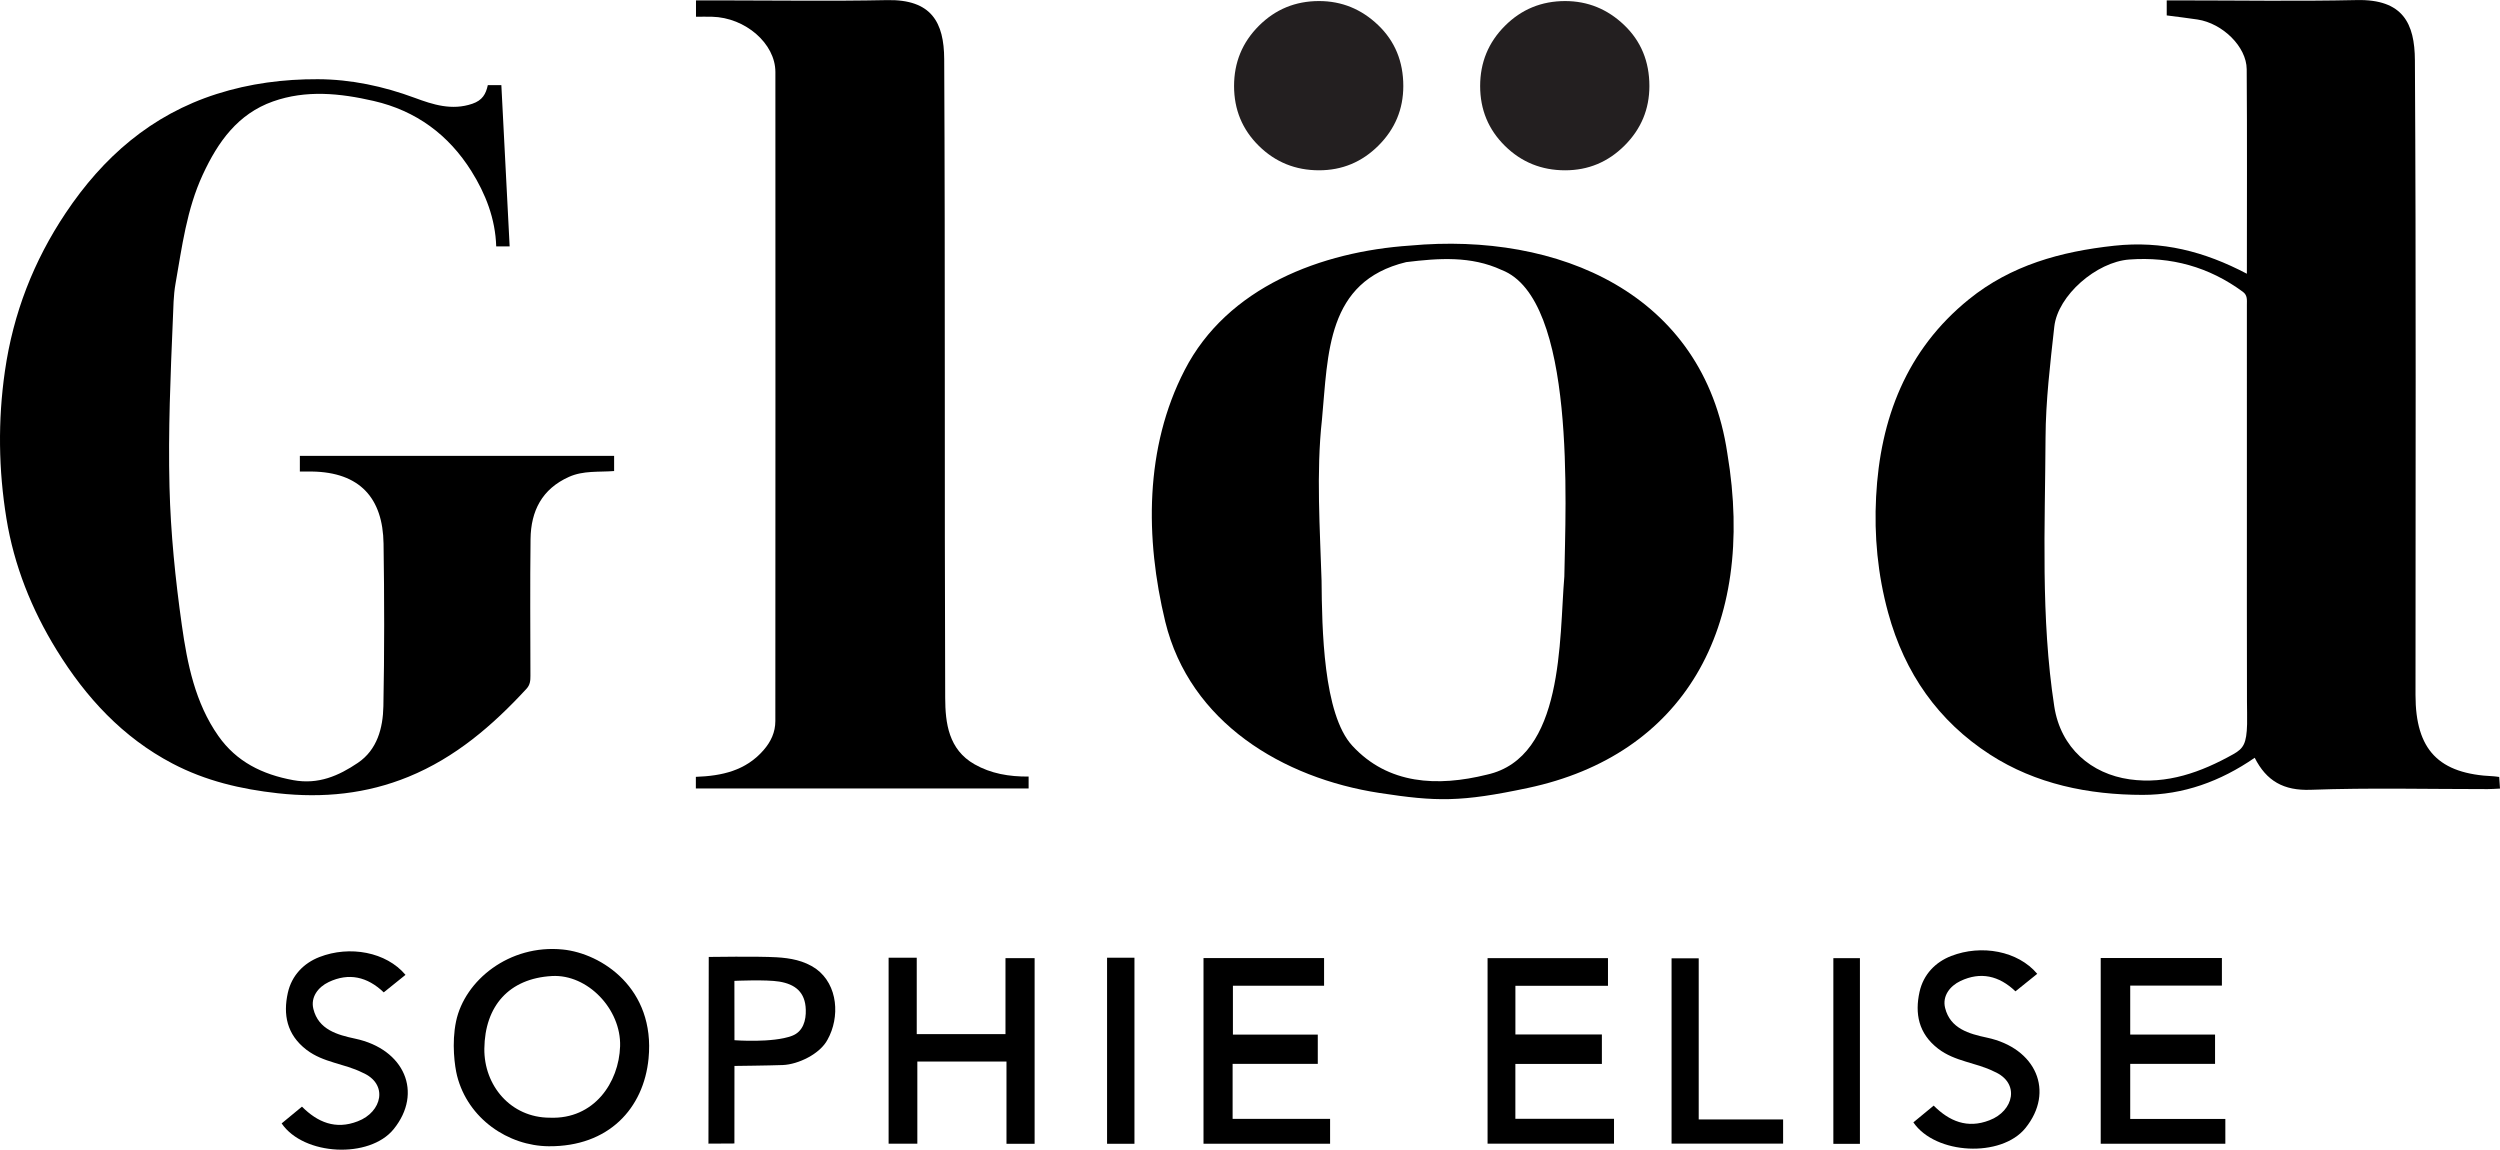 <?xml version="1.0" encoding="UTF-8"?><svg id="Layer_1" xmlns="http://www.w3.org/2000/svg" width="20.57cm" height="9.46cm" viewBox="0 0 583.099 268.144"><defs><style>.cls-1{fill:#231f20;}</style></defs><g id="Layer_1-2"><g><path d="m524.06,63.841c0-16.209.074-31.961-.041-47.711-.038-5.26-5.641-10.7-11.468-11.589-2.326-.355-4.664-.623-7.185-.956V.081h2.795c13.836,0,27.676.23,41.505-.074,10.819-.237,13.535,5.469,13.585,14.048.287,49.343.14,98.688.14,148.033,0,12.817,5.397,18.436,18.208,18.962.386.016.768.092,1.314.159.058.847.111,1.613.186,2.706-1.047.049-1.966.128-2.885.128-13.756.008-27.524-.341-41.261.16-6.314.23-10.325-2.044-13.068-7.471-7.99,5.511-16.693,8.666-26.136,8.656-12.604-.013-24.939-2.516-35.592-9.401-12.047-7.786-19.905-18.941-23.767-33.076-2.45-8.969-3.283-17.957-2.811-27.059.945-18.223,7.082-34.284,21.667-46.067,9.808-7.924,21.36-11.128,33.895-12.485,11.137-1.206,20.983,1.317,30.919,6.538Zm.003,54.968c0-15.916.001-31.832-.002-47.748-0-1.097.176-2.192-.942-3.015-7.897-5.814-16.724-8.241-26.487-7.527-7.622.557-16.68,8.348-17.49,15.677-.951,8.612-1.998,17.271-2.041,25.914-.104,20.89-1.154,41.851,2.032,62.617,1.501,9.786,8.687,15.774,17.566,17.033,8.72,1.236,16.7-1.661,24.202-5.865,2.395-1.342,3.085-2.502,3.211-7.005.038-1.361-.025-3.869-.028-5.213-.037-14.956-.02-29.912-.02-44.869Z"/><path d="m69.938,109.971v-3.647h73.298v3.532c-3.593.281-7.16-.148-10.521,1.357-6.314,2.827-8.888,7.96-8.97,14.483-.134,10.636-.041,21.276-.029,31.914.001,1.123-.054,2.094-.93,3.044-7.891,8.559-16.594,16.045-27.5,20.509-9.783,4.004-19.902,5.016-30.464,3.851-8.656-.955-16.88-2.892-24.573-6.926-11.653-6.111-20.211-15.415-27.034-26.476-5.853-9.487-9.942-19.75-11.717-30.687-1.843-11.36-2.014-22.786-.354-34.353,1.938-13.501,6.701-25.711,14.168-36.884,8.694-13.01,19.937-22.9,35.243-27.78,7.734-2.466,15.632-3.471,23.573-3.442,7.707.028,15.272,1.629,22.635,4.358,4.169,1.545,8.623,3.014,13.412,1.366,2.337-.804,3.147-2.24,3.603-4.341h3.157c.642,12.481,1.283,24.943,1.934,37.611h-3.133c-.191-6.442-2.485-12.291-5.798-17.569-5.303-8.447-12.862-14.068-22.774-16.351-7.873-1.813-15.788-2.618-23.498.115-8.175,2.897-12.817,9.387-16.375,17.079-3.767,8.142-4.835,16.833-6.36,25.457-.479,2.71-.495,5.535-.61,8.262-.55,13.036-1.115,26.102-.787,39.136.271,10.748,1.368,21.524,2.873,32.178,1.278,9.049,3.101,18.173,8.535,25.898,4.214,5.99,10.234,8.971,17.457,10.291,5.879,1.075,10.618-1.026,15.073-4.036,4.531-3.062,5.849-8.152,5.949-13.218.25-12.633.228-25.276.038-37.911-.159-10.611-5.507-16.663-16.731-16.818-.861-.012-1.721-.002-2.788-.002Z"/><path d="m321.737,184.939c-22.494-3.451-44.205-16.402-49.953-39.954-4.697-19.431-4.816-40.591,4.513-58.651,9.966-19.407,31.922-27.673,52.627-29.068,34.429-3.173,68.415,11.056,73.957,48.443,6.869,40.978-10.441,70.4-46.488,78.06-15.716,3.34-21.36,3.211-34.656,1.171Zm-13.496-49.54c.102,11.116.368,31.141,7.17,38.524,8.35,9.065,19.874,9.607,31.419,6.741,18.041-3.998,16.803-31.682,18.034-46.182.257-16.37,2.856-64.818-14.626-71.526-7.165-3.317-14.687-2.749-22.264-1.829-18.62,4.507-18.189,21.329-19.645,36.774-1.362,12.201-.44,25.868-.088,37.499Z"/><path d="m239.914,181.115v2.78h-77.612v-2.713c6.074-.218,11.611-1.429,15.782-6.218,1.742-2.001,2.755-4.213,2.757-6.786.029-50.465.03-100.93.011-151.396-.002-6.644-7.023-12.71-14.781-12.886-1.184-.027-2.369-.004-3.738-.004V.081h5.909c12.876,0,25.757.205,38.627-.064,10.436-.218,13.314,5.239,13.357,13.763.254,49.664.045,99.331.231,148.996.022,5.842.769,12.031,6.841,15.478,3.82,2.168,8.024,2.9,12.616,2.862Z"/><path d="m106.37,238.224c2.003-9.579,12.443-18.02,24.892-16.771,9.084.912,21.586,9.075,20.01,25.397-1.126,11.659-9.305,20.596-23.278,20.492-9.455-.07-18.845-6.418-21.385-16.428-.539-2.125-1.306-7.589-.239-12.69Zm21.905,22.457c10.28.405,16.093-8.192,16.357-16.664.268-8.62-7.566-16.849-15.903-16.378-10.046.567-15.636,7.031-15.761,16.926-.108,8.542,6.089,16.116,15.307,16.117Z"/><path d="m287.494,248.124v12.836h22.735v5.786h-29.524v-43.291h28.121v6.447h-21.261v11.396h19.794v6.827h-19.866Z"/><path d="m207.259,223.366h6.561v17.822h20.699v-17.72h6.794v43.3h-6.561v-19.185h-20.793v19.16h-6.7v-43.377Z"/><path d="m489.97,223.436h28.265v6.434h-21.383v11.421h19.787v6.834h-19.787v12.846h22.186v5.783h-29.068v-43.319Z"/><path d="m353.444,248.147v12.799h23.008v5.788h-29.491v-43.262h28.084v6.451h-21.594v11.349h20.172v6.876h-20.18Z"/><path d="m396.207,261.089h19.685v5.638h-26.017v-43.219h6.332v37.581Z"/><path d="m258.212,223.366h6.388v43.398h-6.388v-43.398Z"/><path d="m433.807,266.779h-6.196v-43.308h6.196v43.308Z"/></g></g><path class="cls-1" d="m307.653.236c5.285,0,9.882,1.874,13.791,5.615,3.909,3.744,5.863,8.48,5.863,14.204,0,5.395-1.927,10.02-5.781,13.874-3.854,3.854-8.478,5.781-13.874,5.781-5.505,0-10.185-1.899-14.039-5.698s-5.781-8.449-5.781-13.956,1.927-10.183,5.781-14.039c3.854-3.854,8.533-5.781,14.039-5.781Z"/><path class="cls-1" d="m365.049.238c5.285,0,9.882,1.874,13.791,5.615,3.909,3.744,5.863,8.48,5.863,14.204,0,5.395-1.927,10.02-5.781,13.874-3.854,3.854-8.478,5.781-13.874,5.781-5.505,0-10.185-1.899-14.039-5.698s-5.781-8.449-5.781-13.956,1.927-10.183,5.781-14.039c3.854-3.854,8.533-5.781,14.039-5.781Z"/><path d="m94.578,227.368c-1.894,1.524-3.444,2.771-5.074,4.083-3.852-3.685-8.162-4.623-12.822-2.416-2.5,1.184-4.272,3.535-3.59,6.288,1.193,4.823,5.577,6.036,9.774,6.931,11.482,2.449,15.839,12.581,8.955,21.094-5.618,6.948-20.98,6.212-26.131-1.334l4.739-3.909c3.624,3.628,7.839,5.44,13.014,3.416,5.662-2.139,7.24-8.726,1.069-11.364-4.195-2.113-9.108-2.301-13.038-5.322-4.641-3.568-5.444-8.264-4.348-13.248.901-4.101,3.741-6.966,7.375-8.377,7.075-2.747,15.589-1.185,20.078,4.158Z"/><path d="m165.238,266.73c0-14.346.069-29.417.069-43.545,0,0,11.516-.176,15.821.079,3.192.189,6.37.74,9.179,2.675,5.233,3.797,5.587,11.37,2.72,16.512-1.739,3.357-6.857,5.808-10.451,5.947-3.176.123-11.273.211-11.273.211l-.011,18.088-6.054.034Zm6.066-24.122s8.912.691,13.446-1.03c2.588-.983,3.272-3.636,3.191-6.064-.103-4.17-2.54-5.965-6.137-6.571-3.087-.52-10.514-.176-10.514-.176l.015,13.842Z"/><path d="m475.161,227.126c-1.894,1.524-3.444,2.771-5.074,4.083-3.852-3.685-8.162-4.623-12.822-2.416-2.5,1.184-4.272,3.535-3.59,6.288,1.193,4.823,5.577,6.036,9.774,6.931,11.482,2.449,15.839,12.581,8.955,21.094-5.618,6.948-20.98,6.212-26.131-1.334l4.739-3.909c3.624,3.628,7.839,5.44,13.014,3.416,5.662-2.139,7.24-8.726,1.069-11.364-4.195-2.113-9.108-2.301-13.038-5.322-4.641-3.568-5.444-8.264-4.348-13.248.901-4.101,3.741-6.966,7.375-8.377,7.075-2.747,15.589-1.185,20.078,4.158Z"/></svg>